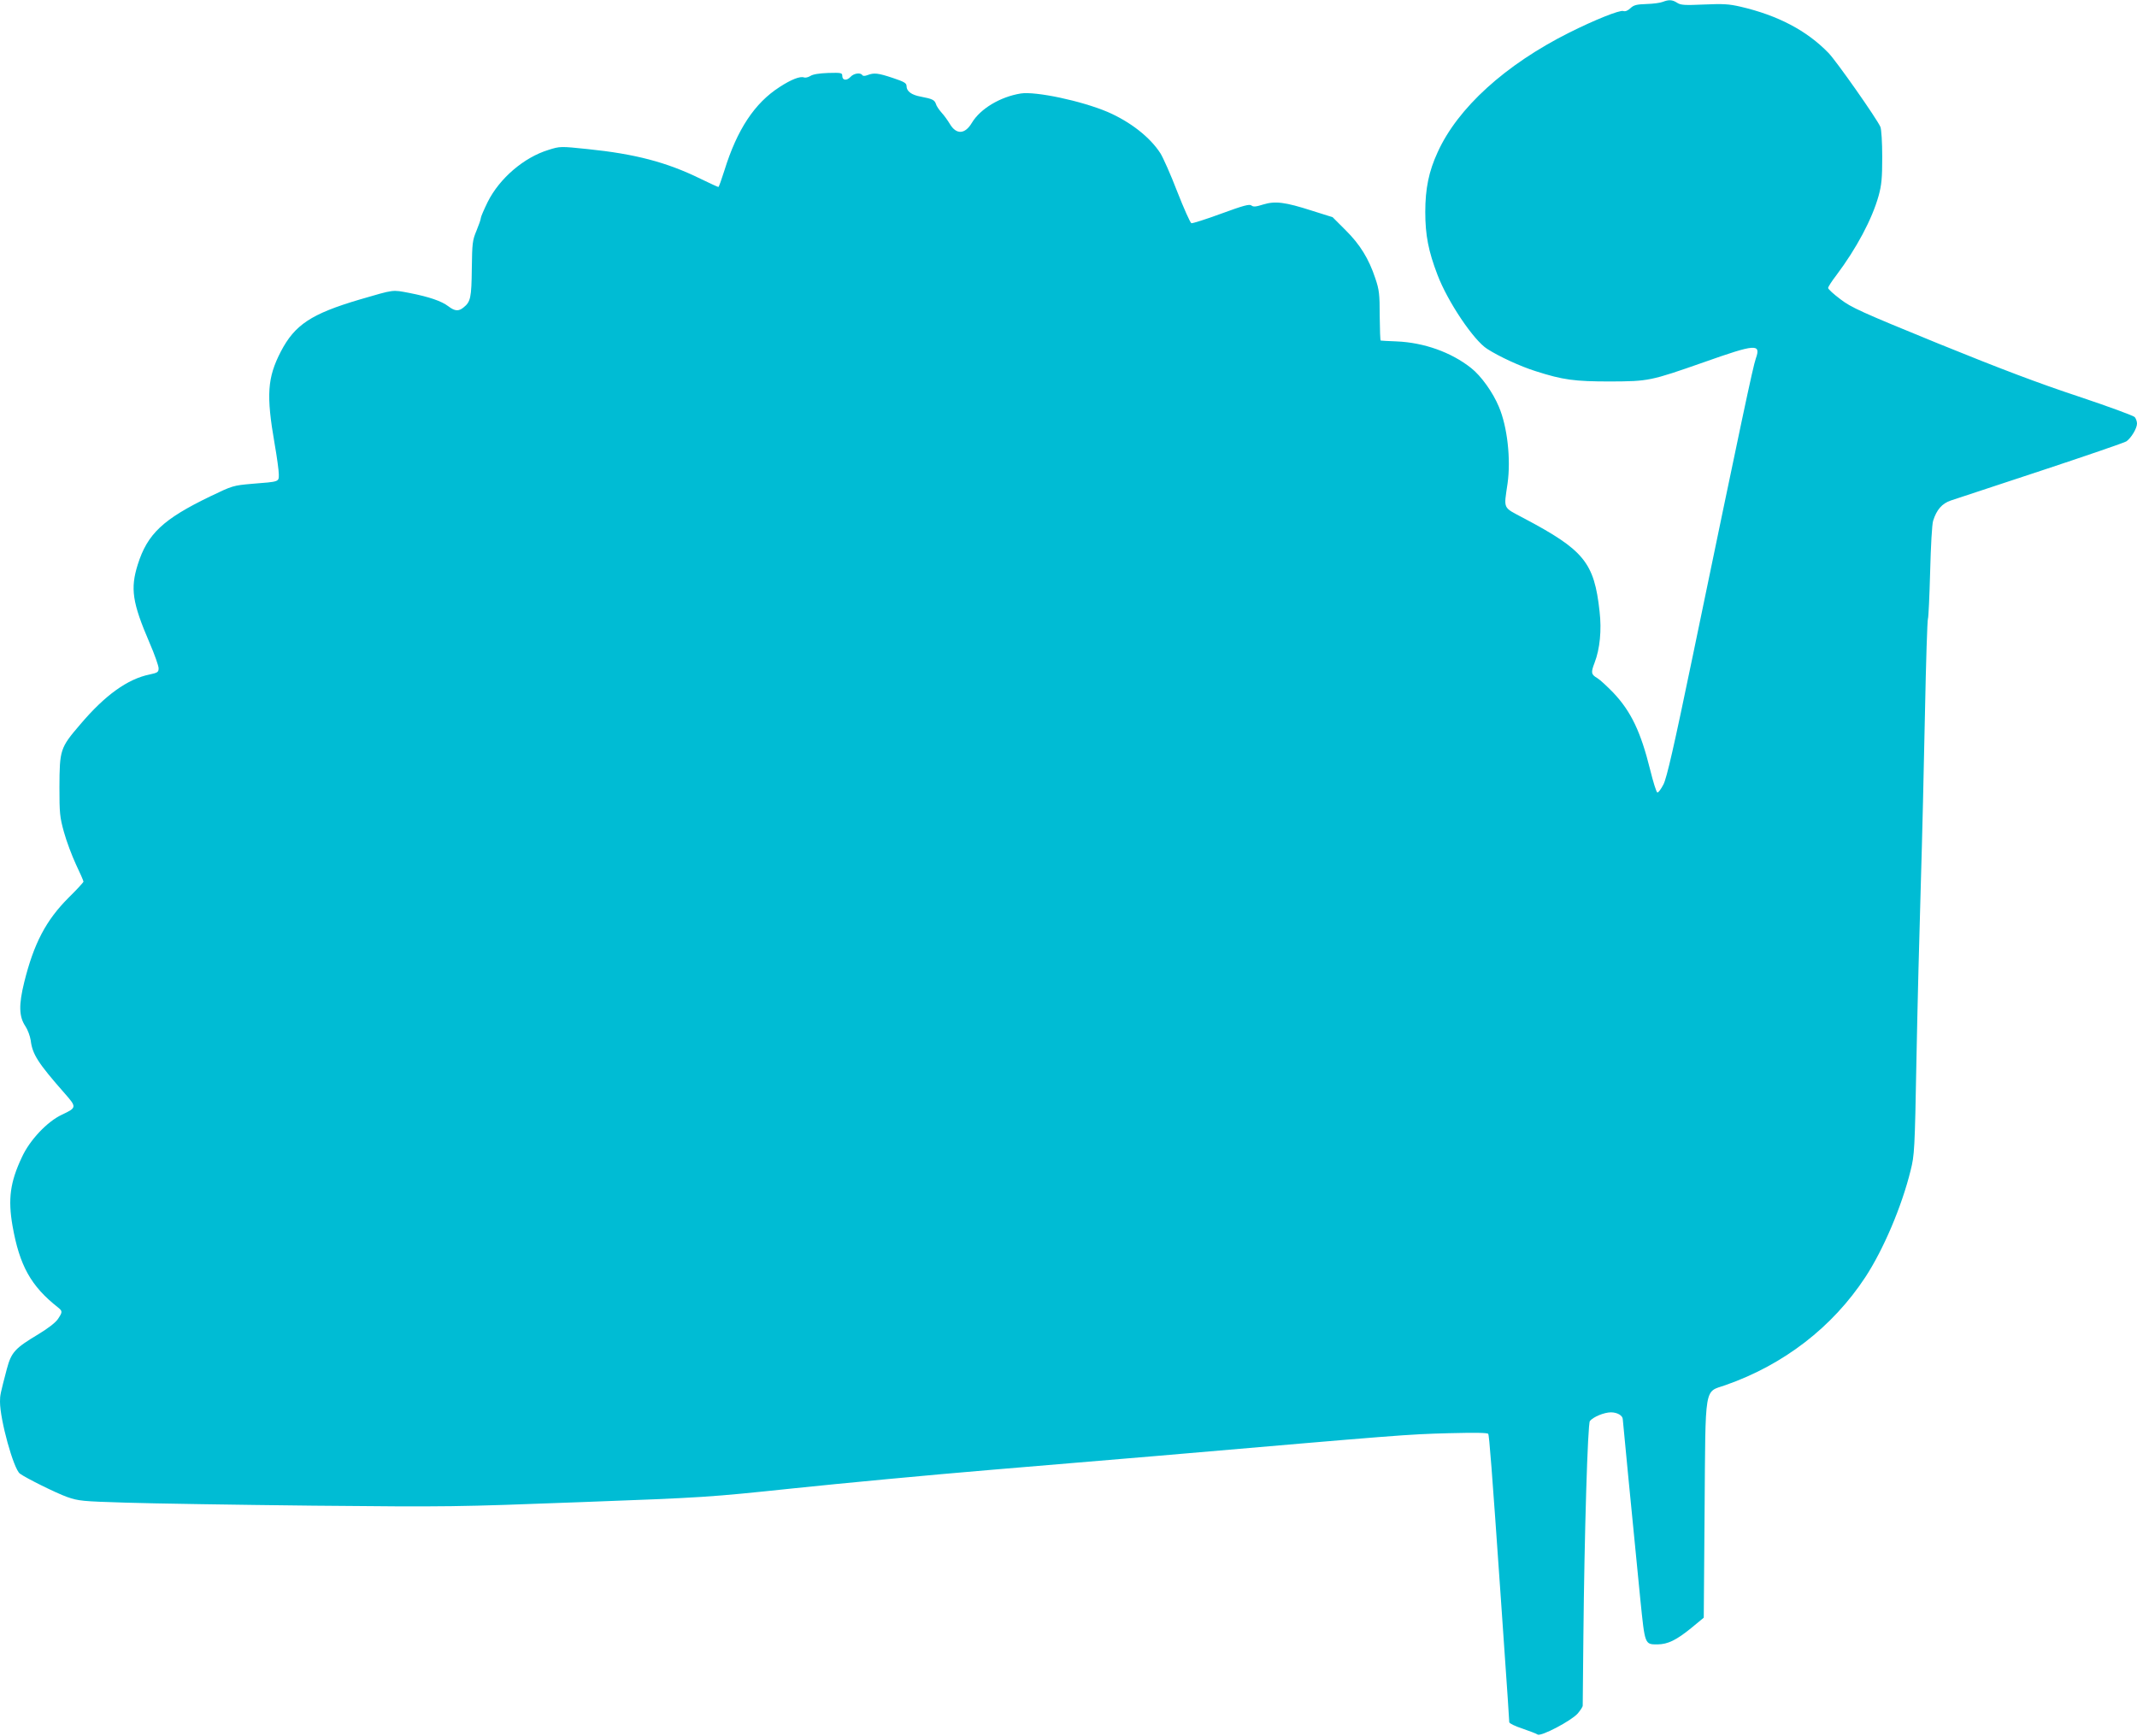 <?xml version="1.0" standalone="no"?>
<!DOCTYPE svg PUBLIC "-//W3C//DTD SVG 20010904//EN"
 "http://www.w3.org/TR/2001/REC-SVG-20010904/DTD/svg10.dtd">
<svg version="1.0" xmlns="http://www.w3.org/2000/svg"
 width="1280pt" height="1040pt" viewBox="0 0 1280 1040"
 preserveAspectRatio="xMidYMid meet">
<g transform="translate(0,1040) scale(0.1,-0.1)"
fill="#00bcd4" stroke="none">
<path d="M9960 10389 c-14 -6 -58 -12 -97 -13 -60 -2 -77 -6 -97 -25 -16 -15
-31 -21 -43 -17 -22 7 -173 -54 -323 -129 -385 -193 -669 -452 -789 -717 -53
-115 -74 -218 -74 -358 0 -139 19 -235 73 -376 61 -161 217 -393 298 -444 73
-47 200 -105 289 -133 165 -53 234 -62 448 -62 231 1 240 3 560 115 311 110
344 113 312 23 -17 -47 -86 -374 -377 -1778 -115 -555 -156 -732 -176 -773
-15 -29 -31 -51 -37 -49 -6 2 -25 63 -43 136 -56 226 -114 349 -221 462 -37
38 -79 77 -94 86 -39 23 -41 33 -18 93 32 83 43 195 30 307 -32 294 -93 368
-456 560 -126 67 -118 50 -95 208 20 144 -1 338 -52 458 -36 87 -107 186 -167
233 -119 94 -281 152 -446 159 -49 2 -92 4 -95 5 -3 0 -5 66 -6 148 0 130 -3
156 -26 224 -39 118 -92 204 -179 290 l-77 77 -124 39 c-162 52 -220 59 -292
37 -44 -14 -59 -15 -70 -6 -12 10 -48 0 -182 -49 -92 -34 -172 -59 -178 -57
-7 3 -45 88 -85 190 -39 102 -85 204 -100 228 -62 97 -181 190 -318 249 -156
66 -430 124 -519 110 -123 -20 -242 -91 -293 -176 -41 -69 -93 -72 -132 -6
-12 20 -34 51 -49 67 -15 17 -31 40 -34 52 -8 24 -21 31 -90 44 -56 10 -86 32
-86 63 0 18 -13 26 -82 49 -90 30 -113 32 -152 17 -16 -6 -27 -6 -31 0 -11 17
-51 11 -70 -10 -23 -25 -50 -22 -50 5 0 19 -6 20 -84 18 -55 -2 -92 -8 -107
-18 -13 -8 -30 -12 -38 -9 -23 9 -77 -12 -146 -57 -150 -96 -255 -255 -331
-500 -17 -54 -33 -99 -36 -99 -4 0 -53 23 -109 50 -202 99 -391 148 -674 177
-164 17 -165 17 -235 -5 -147 -45 -293 -170 -364 -312 -22 -45 -41 -89 -41
-96 0 -8 -12 -42 -26 -76 -24 -57 -26 -74 -28 -227 -2 -174 -7 -199 -50 -233
-29 -24 -52 -22 -90 7 -42 32 -116 57 -233 80 -106 20 -88 22 -298 -39 -291
-86 -389 -151 -473 -312 -81 -157 -88 -260 -37 -553 14 -79 25 -161 25 -182 0
-46 5 -44 -160 -57 -113 -10 -117 -11 -250 -75 -284 -137 -377 -225 -435 -409
-45 -144 -33 -227 71 -469 30 -69 54 -138 54 -152 0 -23 -6 -27 -53 -37 -133
-27 -268 -124 -417 -300 -120 -140 -123 -151 -124 -375 0 -155 2 -179 27 -269
15 -55 48 -142 72 -194 25 -52 45 -98 45 -103 0 -4 -40 -48 -89 -96 -135 -135
-208 -273 -266 -507 -33 -134 -32 -205 7 -263 14 -21 28 -59 32 -85 10 -83 43
-135 204 -318 72 -82 72 -85 -17 -127 -88 -41 -193 -152 -240 -255 -70 -148
-84 -250 -56 -411 42 -238 110 -361 273 -489 27 -22 27 -27 -1 -69 -14 -21
-59 -56 -117 -91 -140 -84 -162 -107 -189 -208 -39 -149 -41 -157 -41 -196 0
-109 81 -402 119 -431 37 -27 216 -116 283 -140 69 -24 90 -26 353 -34 154 -5
658 -13 1120 -18 823 -8 855 -7 1600 21 753 28 765 29 1280 83 286 30 815 80
1175 110 360 30 810 68 1000 84 1474 127 1491 129 1746 136 161 4 234 3 238
-4 6 -9 21 -198 76 -991 43 -617 50 -726 50 -736 0 -7 35 -24 78 -38 42 -15
84 -30 92 -36 20 -13 201 82 240 126 16 19 30 40 30 47 0 7 2 192 4 412 6 619
26 1278 39 1293 20 25 86 52 126 52 38 0 71 -19 71 -42 0 -10 54 -559 105
-1078 28 -274 26 -270 104 -270 61 1 111 25 201 98 l75 62 5 642 c6 765 -4
706 125 751 349 122 641 347 838 647 108 165 218 423 271 639 23 92 25 119 35
666 6 314 18 784 26 1045 8 261 19 725 25 1030 6 305 14 559 18 565 3 5 9 132
13 280 4 155 11 285 18 306 21 66 53 103 106 121 28 9 270 89 539 178 269 89
499 168 512 176 29 20 64 78 64 107 0 12 -6 29 -13 38 -7 9 -158 64 -337 124
-236 78 -466 165 -840 317 -465 190 -522 216 -587 266 -40 30 -73 60 -73 67 0
7 22 41 49 76 121 161 214 336 253 475 18 65 22 106 22 234 0 88 -5 166 -11
180 -20 47 -264 395 -311 443 -130 134 -303 225 -527 277 -69 16 -104 18 -218
13 -116 -5 -139 -4 -161 10 -29 19 -50 20 -86 6z"/>
</g>
</svg>
